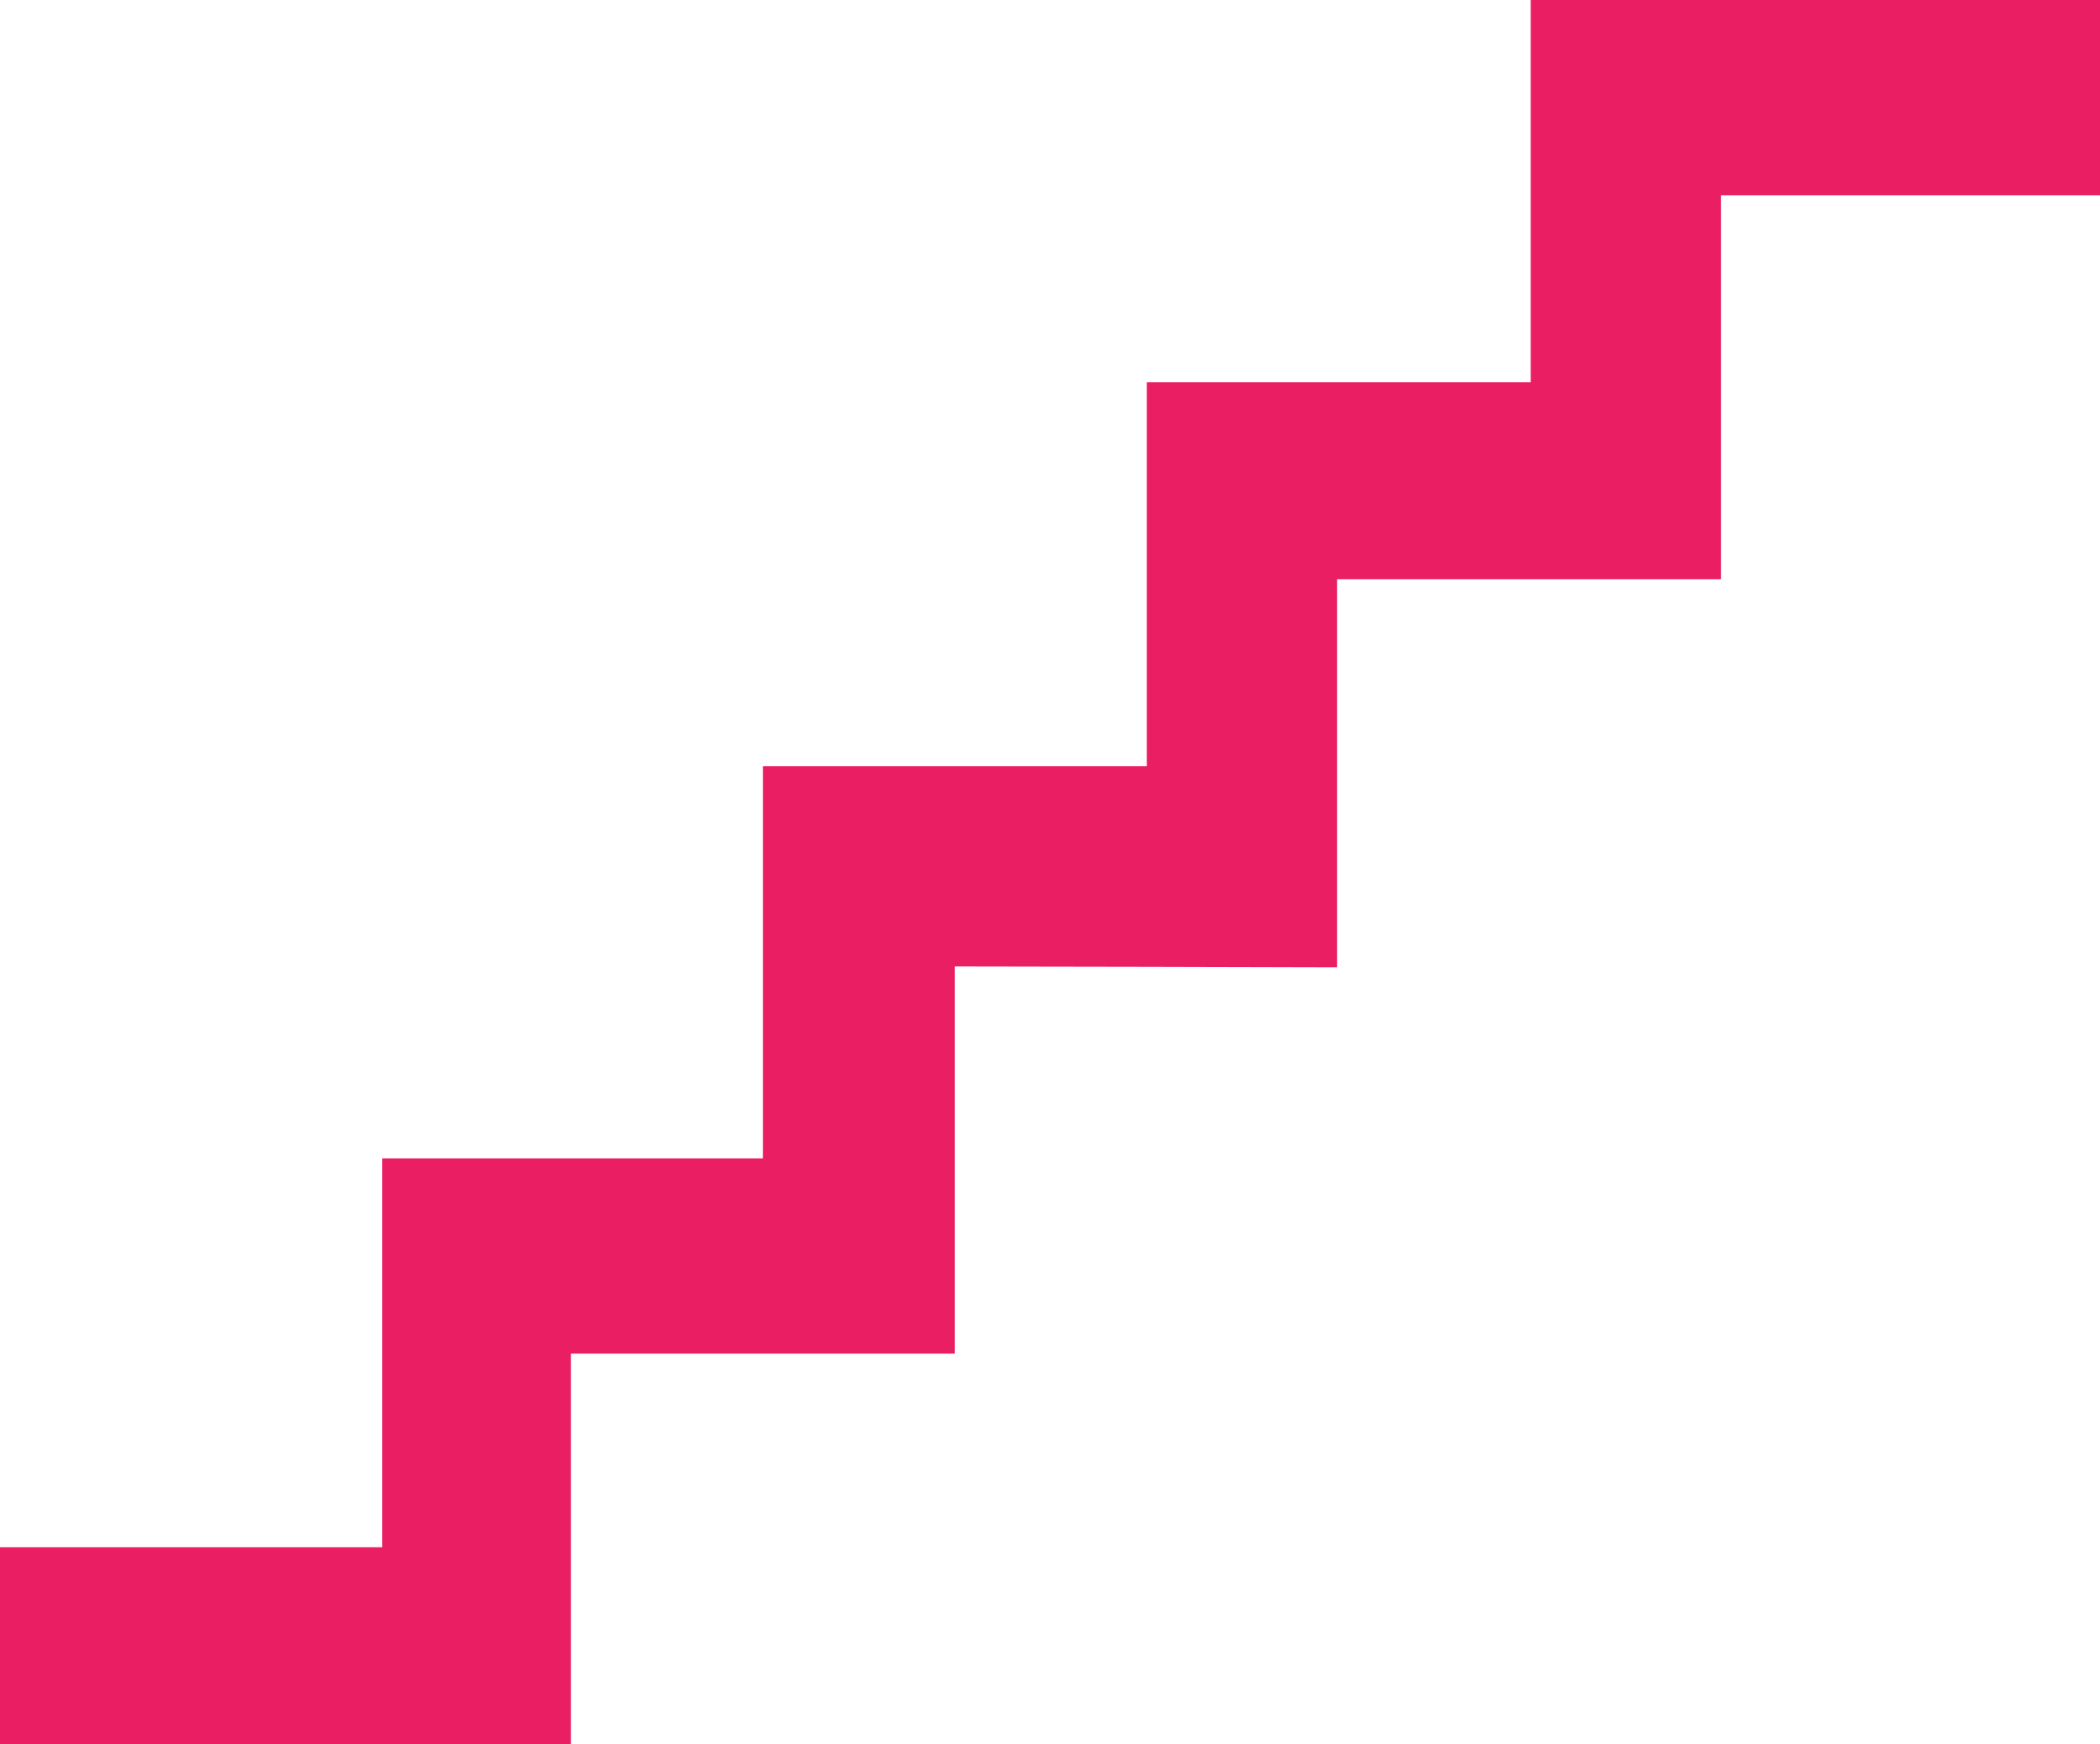 <?xml version="1.0" standalone="no"?>
<!DOCTYPE svg PUBLIC "-//W3C//DTD SVG 20010904//EN"
 "http://www.w3.org/TR/2001/REC-SVG-20010904/DTD/svg10.dtd">
<svg version="1.0" xmlns="http://www.w3.org/2000/svg"
 width="1280pt" height="1063pt" viewBox="0 0 1280 1063"
 preserveAspectRatio="xMidYMid meet">
<g transform="translate(0,1063) scale(0.1,-0.1)"
fill="#e91e63" stroke="none">
<path d="M9330 9465 l0 -1165 -1170 0 -1170 0 0 -1170 0 -1170 -1170 0 -1170
0 0 -1195 0 -1195 -1160 0 -1160 0 0 -1185 0 -1185 -1165 0 -1165 0 0 -600 0
-600 1740 0 1740 0 0 1190 0 1190 1170 0 1170 0 0 1180 0 1180 1165 -2 1165
-3 0 1183 0 1182 1170 0 1170 0 0 1170 0 1170 1155 0 1155 0 0 595 0 595
-1735 0 -1735 0 0 -1165z"/>
</g>
</svg>
